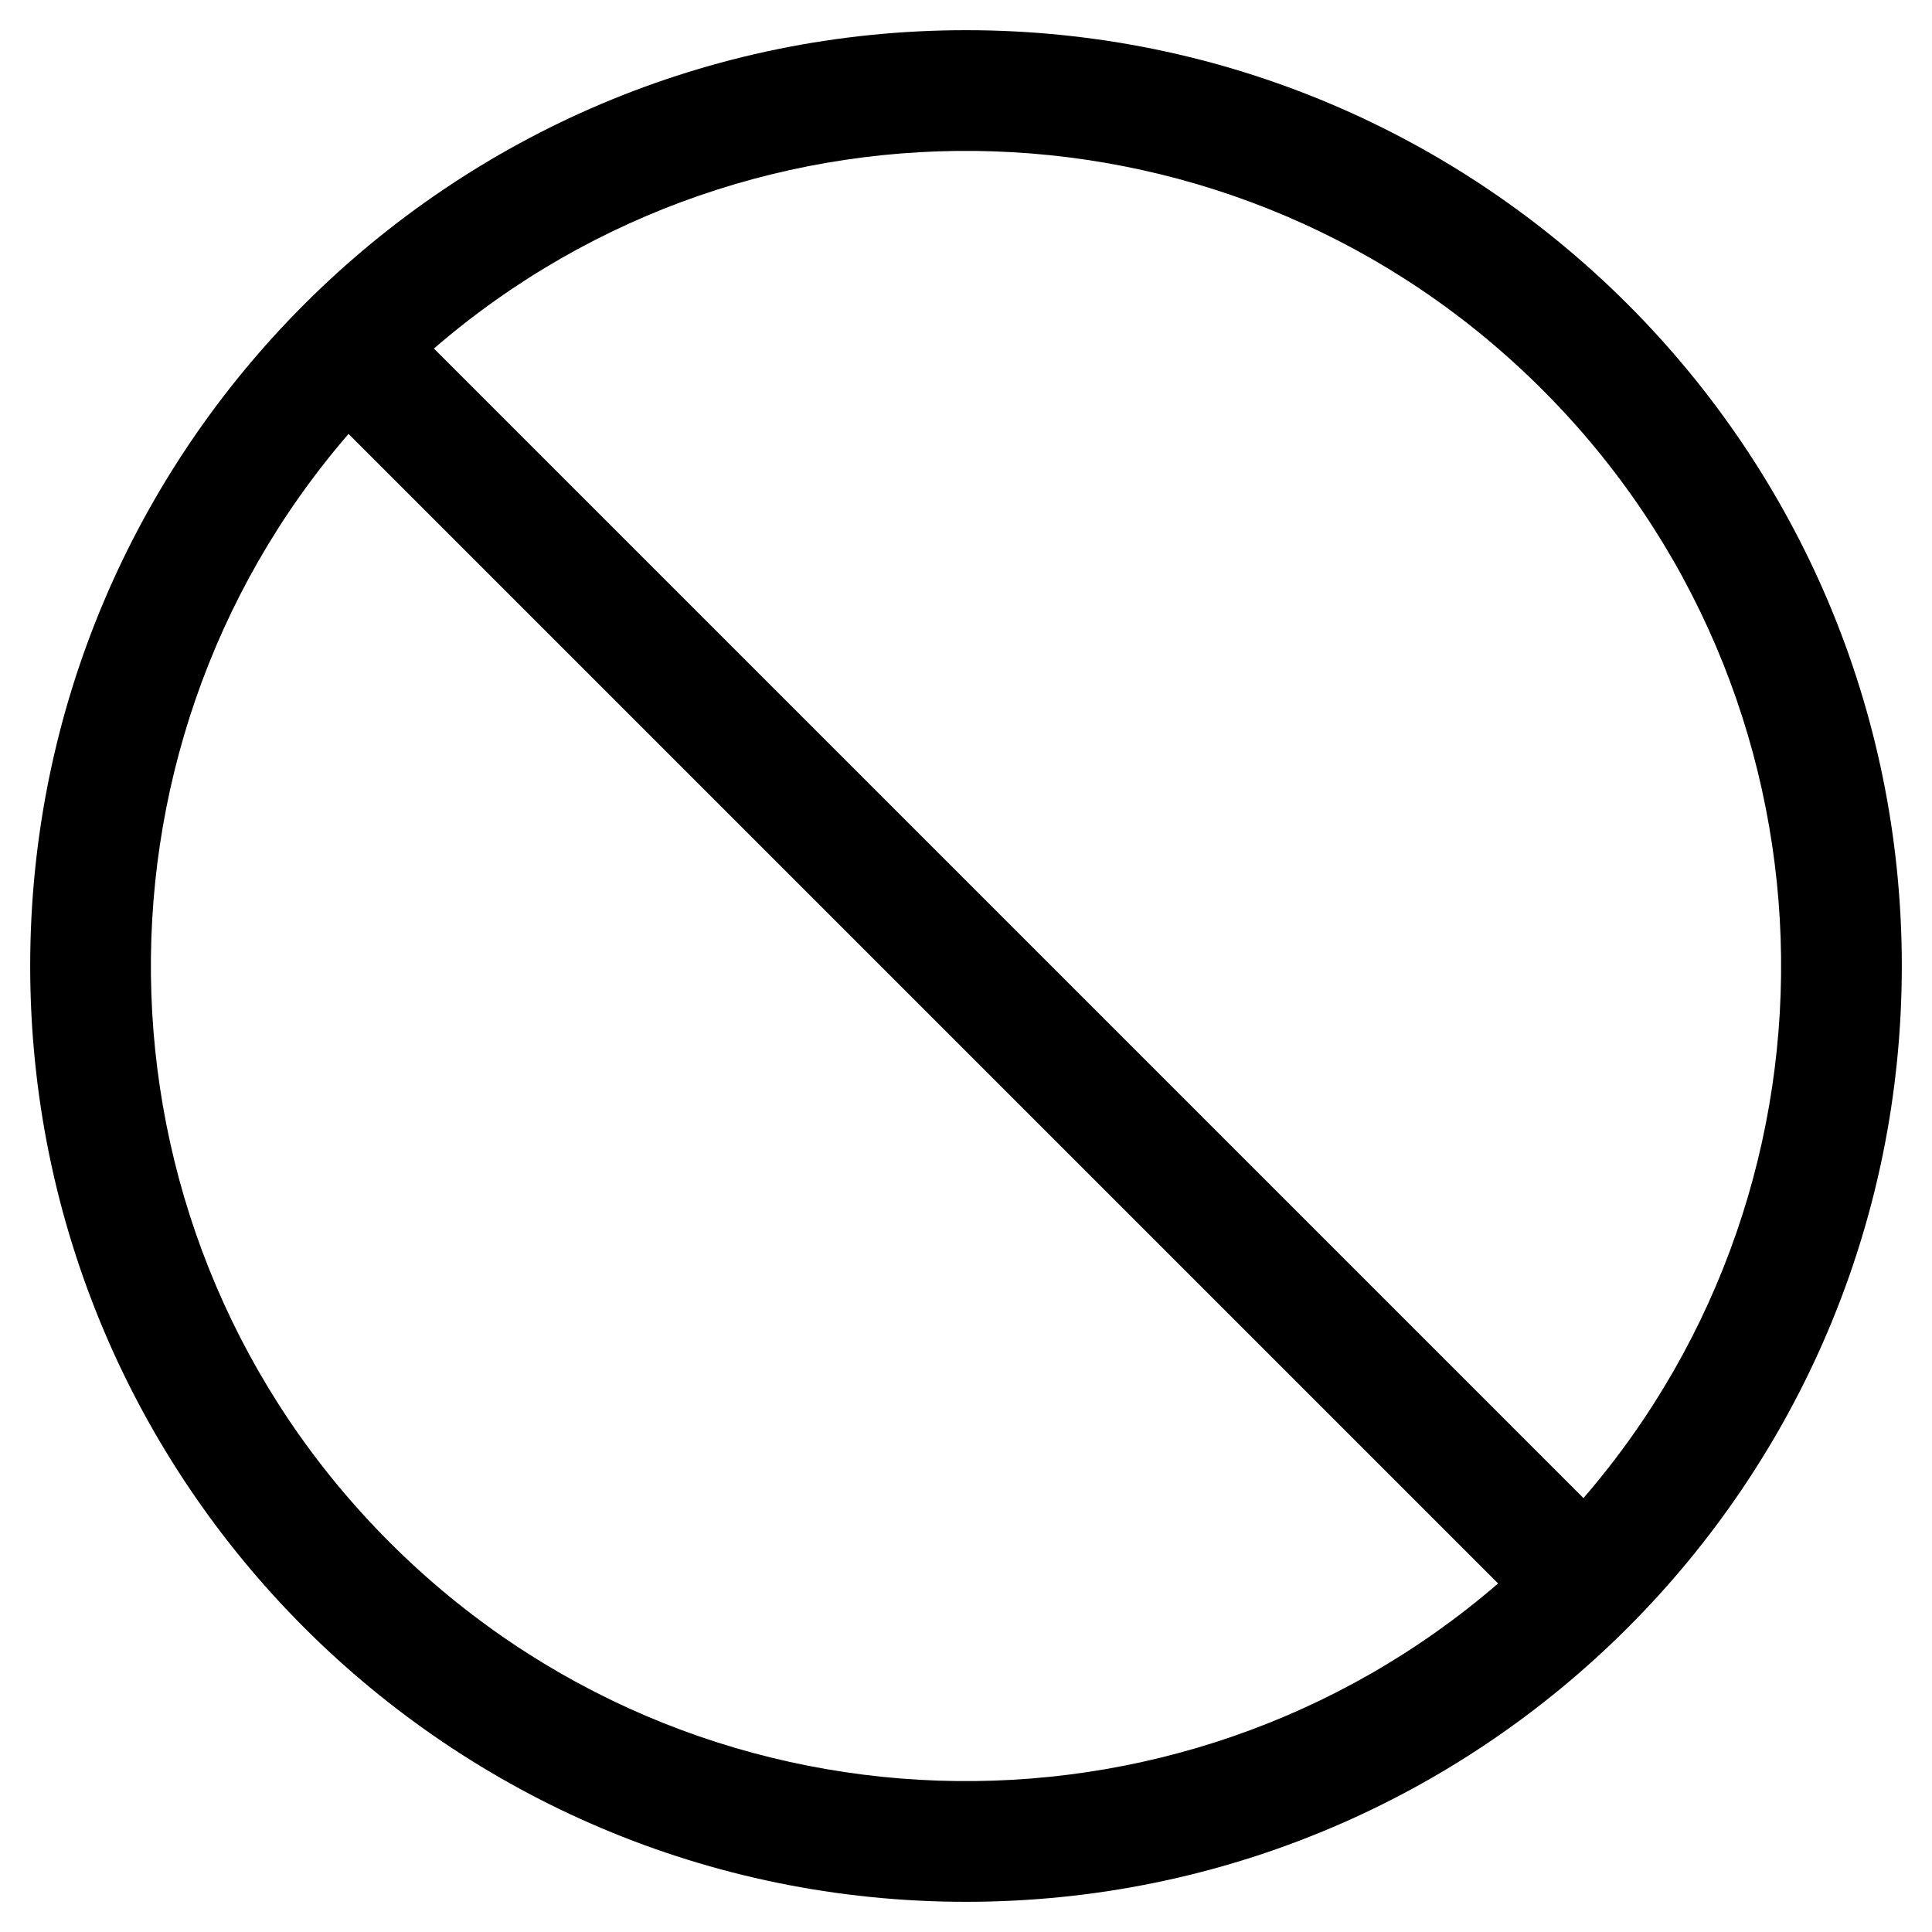 <svg xmlns="http://www.w3.org/2000/svg" viewBox="0 0 512 512"><!-- Font Awesome Pro 5.15.4 by @fontawesome - https://fontawesome.com License - https://fontawesome.com/license (Commercial License) --><path d="M256 8C119.033 8 8 119.033 8 256s111.033 248 248 248 248-111.033 248-248S392.967 8 256 8zM103.265 408.735c-80.622-80.622-84.149-208.957-10.9-293.743l304.644 304.643c-84.804 73.264-213.138 69.706-293.744-10.9zm316.37-11.727L114.992 92.365c84.804-73.263 213.137-69.705 293.743 10.9 80.622 80.621 84.149 208.957 10.9 293.743z"/></svg>